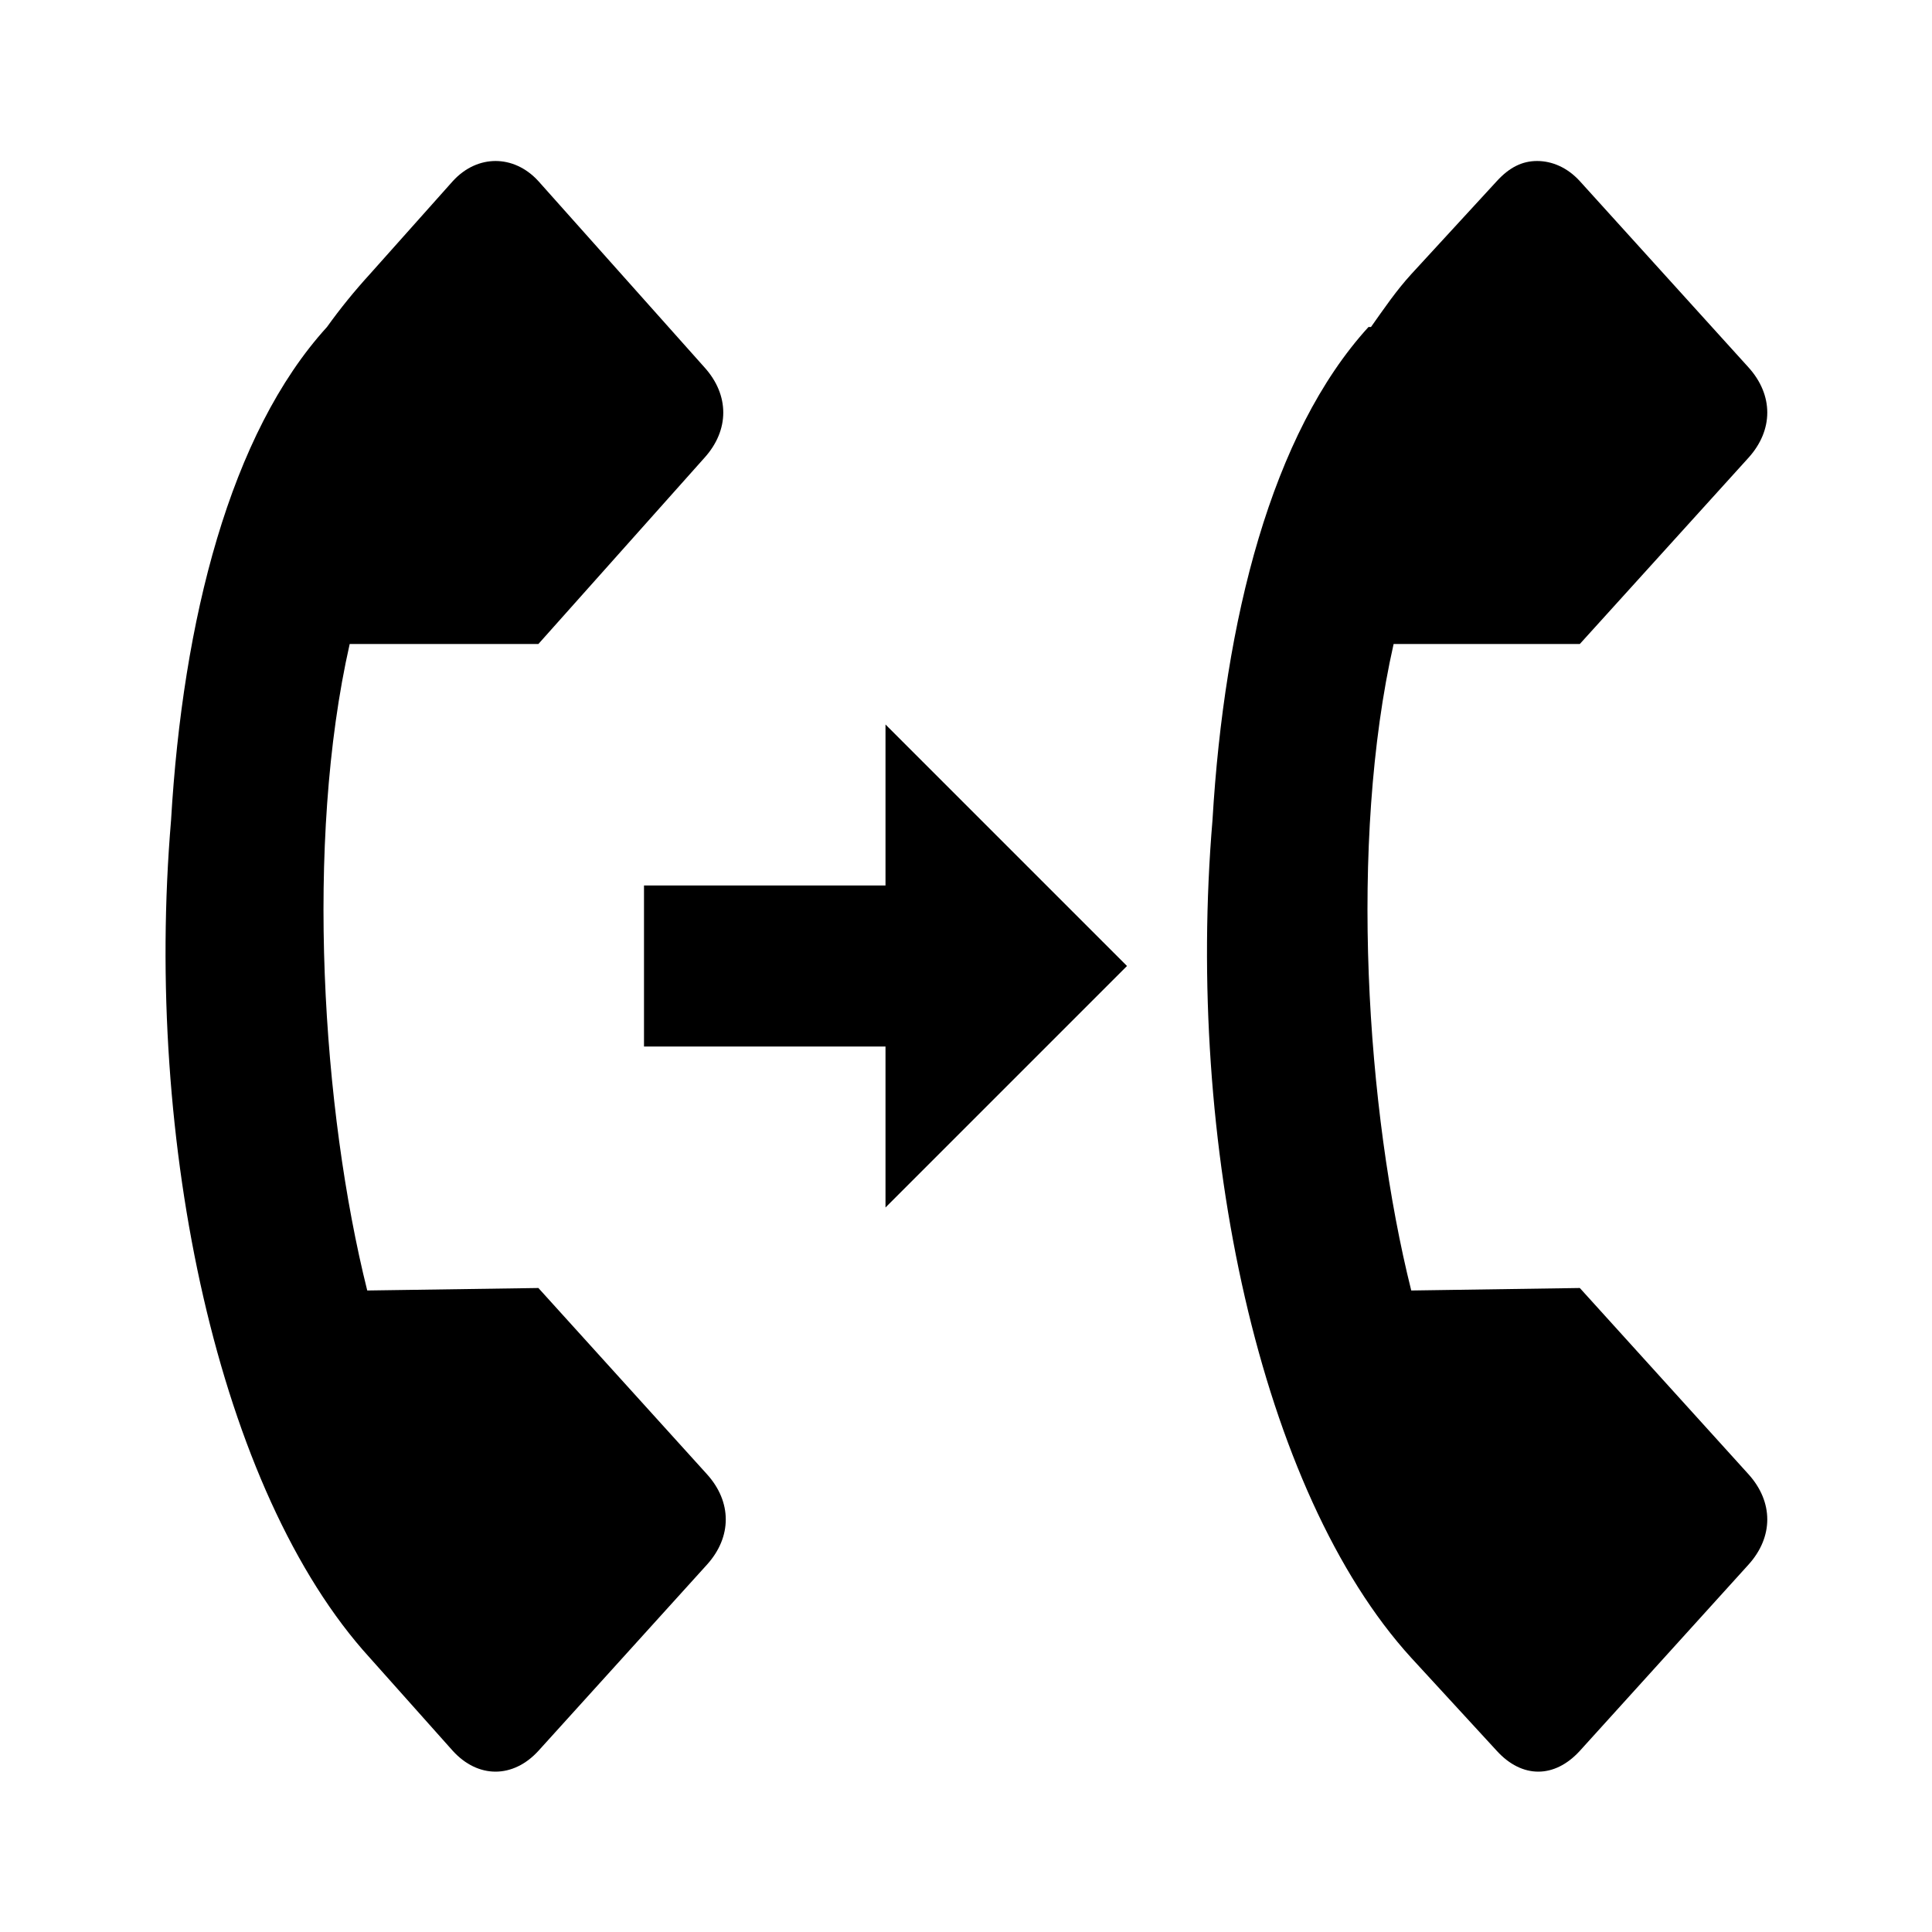 <?xml version="1.0"?>
<svg xmlns="http://www.w3.org/2000/svg" viewBox="0 0 24 24">
    <path d="M 6.156 2 C 5.973 2 5.782 2.078 5.625 2.25 L 4.594 3.406 C 4.407 3.611 4.229 3.829 4.062 4.062 C 2.857 5.385 2.271 7.705 2.125 10.188 C 1.787 14.188 2.713 18.532 4.594 20.594 L 5.625 21.75 C 5.938 22.094 6.373 22.094 6.688 21.75 L 8.781 19.438 C 9.094 19.093 9.094 18.657 8.781 18.312 L 6.688 16 L 4.562 16.031 C 4.003 13.794 3.786 10.465 4.344 8 L 6.688 8 L 8.75 5.688 C 9.063 5.343 9.063 4.907 8.75 4.562 L 6.688 2.25 C 6.531 2.078 6.339 2 6.156 2 z M 19.094 2 C 18.911 2 18.751 2.078 18.594 2.25 L 17.531 3.406 C 17.344 3.611 17.196 3.829 17.031 4.062 L 17 4.062 C 15.795 5.383 15.209 7.705 15.062 10.188 C 14.725 14.188 15.65 18.532 17.531 20.594 L 18.594 21.75 C 18.907 22.094 19.311 22.094 19.625 21.75 L 21.719 19.438 C 22.032 19.093 22.032 18.657 21.719 18.312 L 19.625 16 L 17.531 16.031 C 16.972 13.794 16.755 10.465 17.312 8 L 19.625 8 L 21.719 5.688 C 22.032 5.343 22.032 4.907 21.719 4.562 L 19.625 2.25 C 19.468 2.078 19.277 2 19.094 2 z M 11 9 L 11 11 L 8 11 L 8 13 L 11 13 L 11 15 L 14 12 L 11 9 z"/>
</svg>

